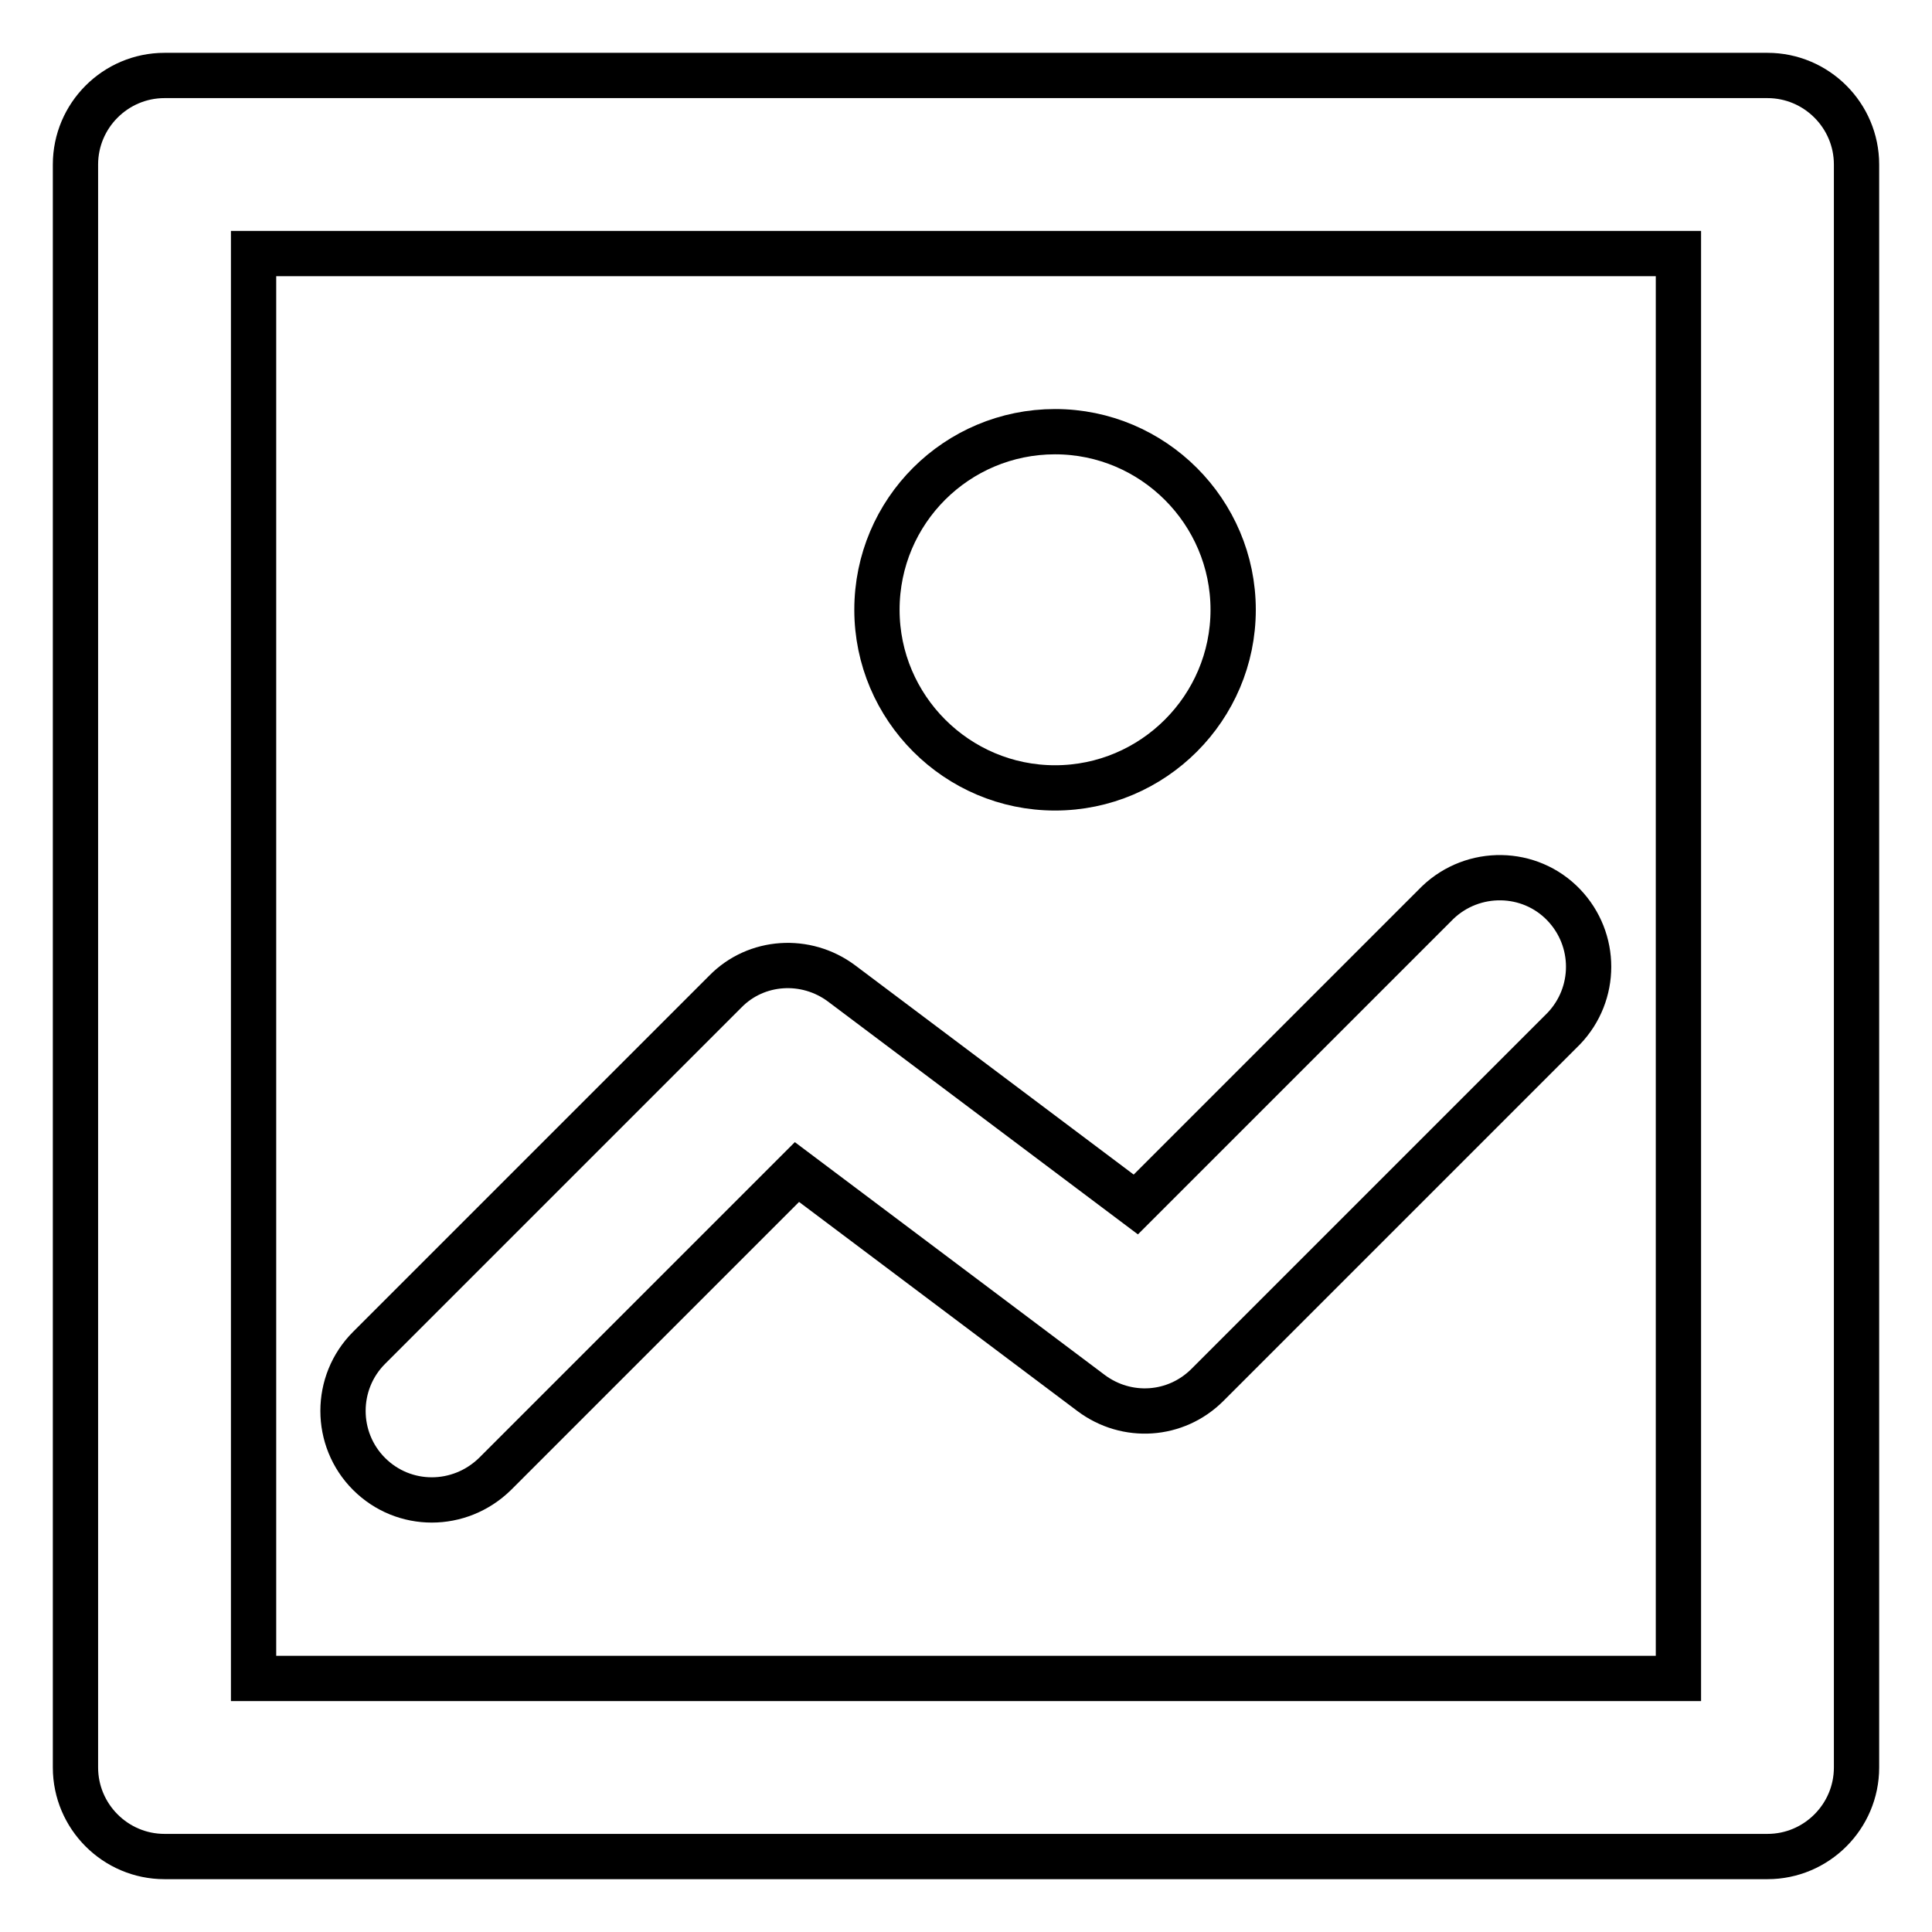 <?xml version="1.0" encoding="utf-8"?>
<!-- Svg Vector Icons : http://www.onlinewebfonts.com/icon -->
<!DOCTYPE svg PUBLIC "-//W3C//DTD SVG 1.1//EN" "http://www.w3.org/Graphics/SVG/1.1/DTD/svg11.dtd">
<svg version="1.1" xmlns="http://www.w3.org/2000/svg" xmlns:xlink="http://www.w3.org/1999/xlink" x="0px" y="0px" viewBox="0 0 256 256" enable-background="new 0 0 256 256" xml:space="preserve">
<g> <path stroke-width="6" fill-opacity="0" stroke="#000000"  d="M234.2,246H21.8c-6.5,0-11.8-5.3-11.8-11.8l0,0V21.8C10,15.3,15.3,10,21.8,10h212.4 c6.5,0,11.8,5.3,11.8,11.8l0,0v212.4C246,240.7,240.7,246,234.2,246L234.2,246z M33.6,222.4h188.8V33.6H33.6V222.4z M48.9,195.3 c-4.6-4.6-4.6-12.1,0-16.7l47.2-47.2c4.1-4.2,10.7-4.6,15.4-1.1l39,29.3l40-40c4.7-4.5,12.2-4.4,16.7,0.3c4.4,4.6,4.4,11.8,0,16.4 l-47.2,47.2c-4.2,4.2-10.7,4.6-15.4,1.1l-39-29.3l-40,40C60.9,199.9,53.5,199.9,48.9,195.3L48.9,195.3z M116.2,80.8 c0,13,10.6,23.6,23.6,23.6c13,0,23.6-10.6,23.6-23.6c0-13-10.6-23.6-23.6-23.6C126.8,57.2,116.2,67.7,116.2,80.8 C116.2,80.8,116.2,80.8,116.2,80.8z"/></g>
</svg>
